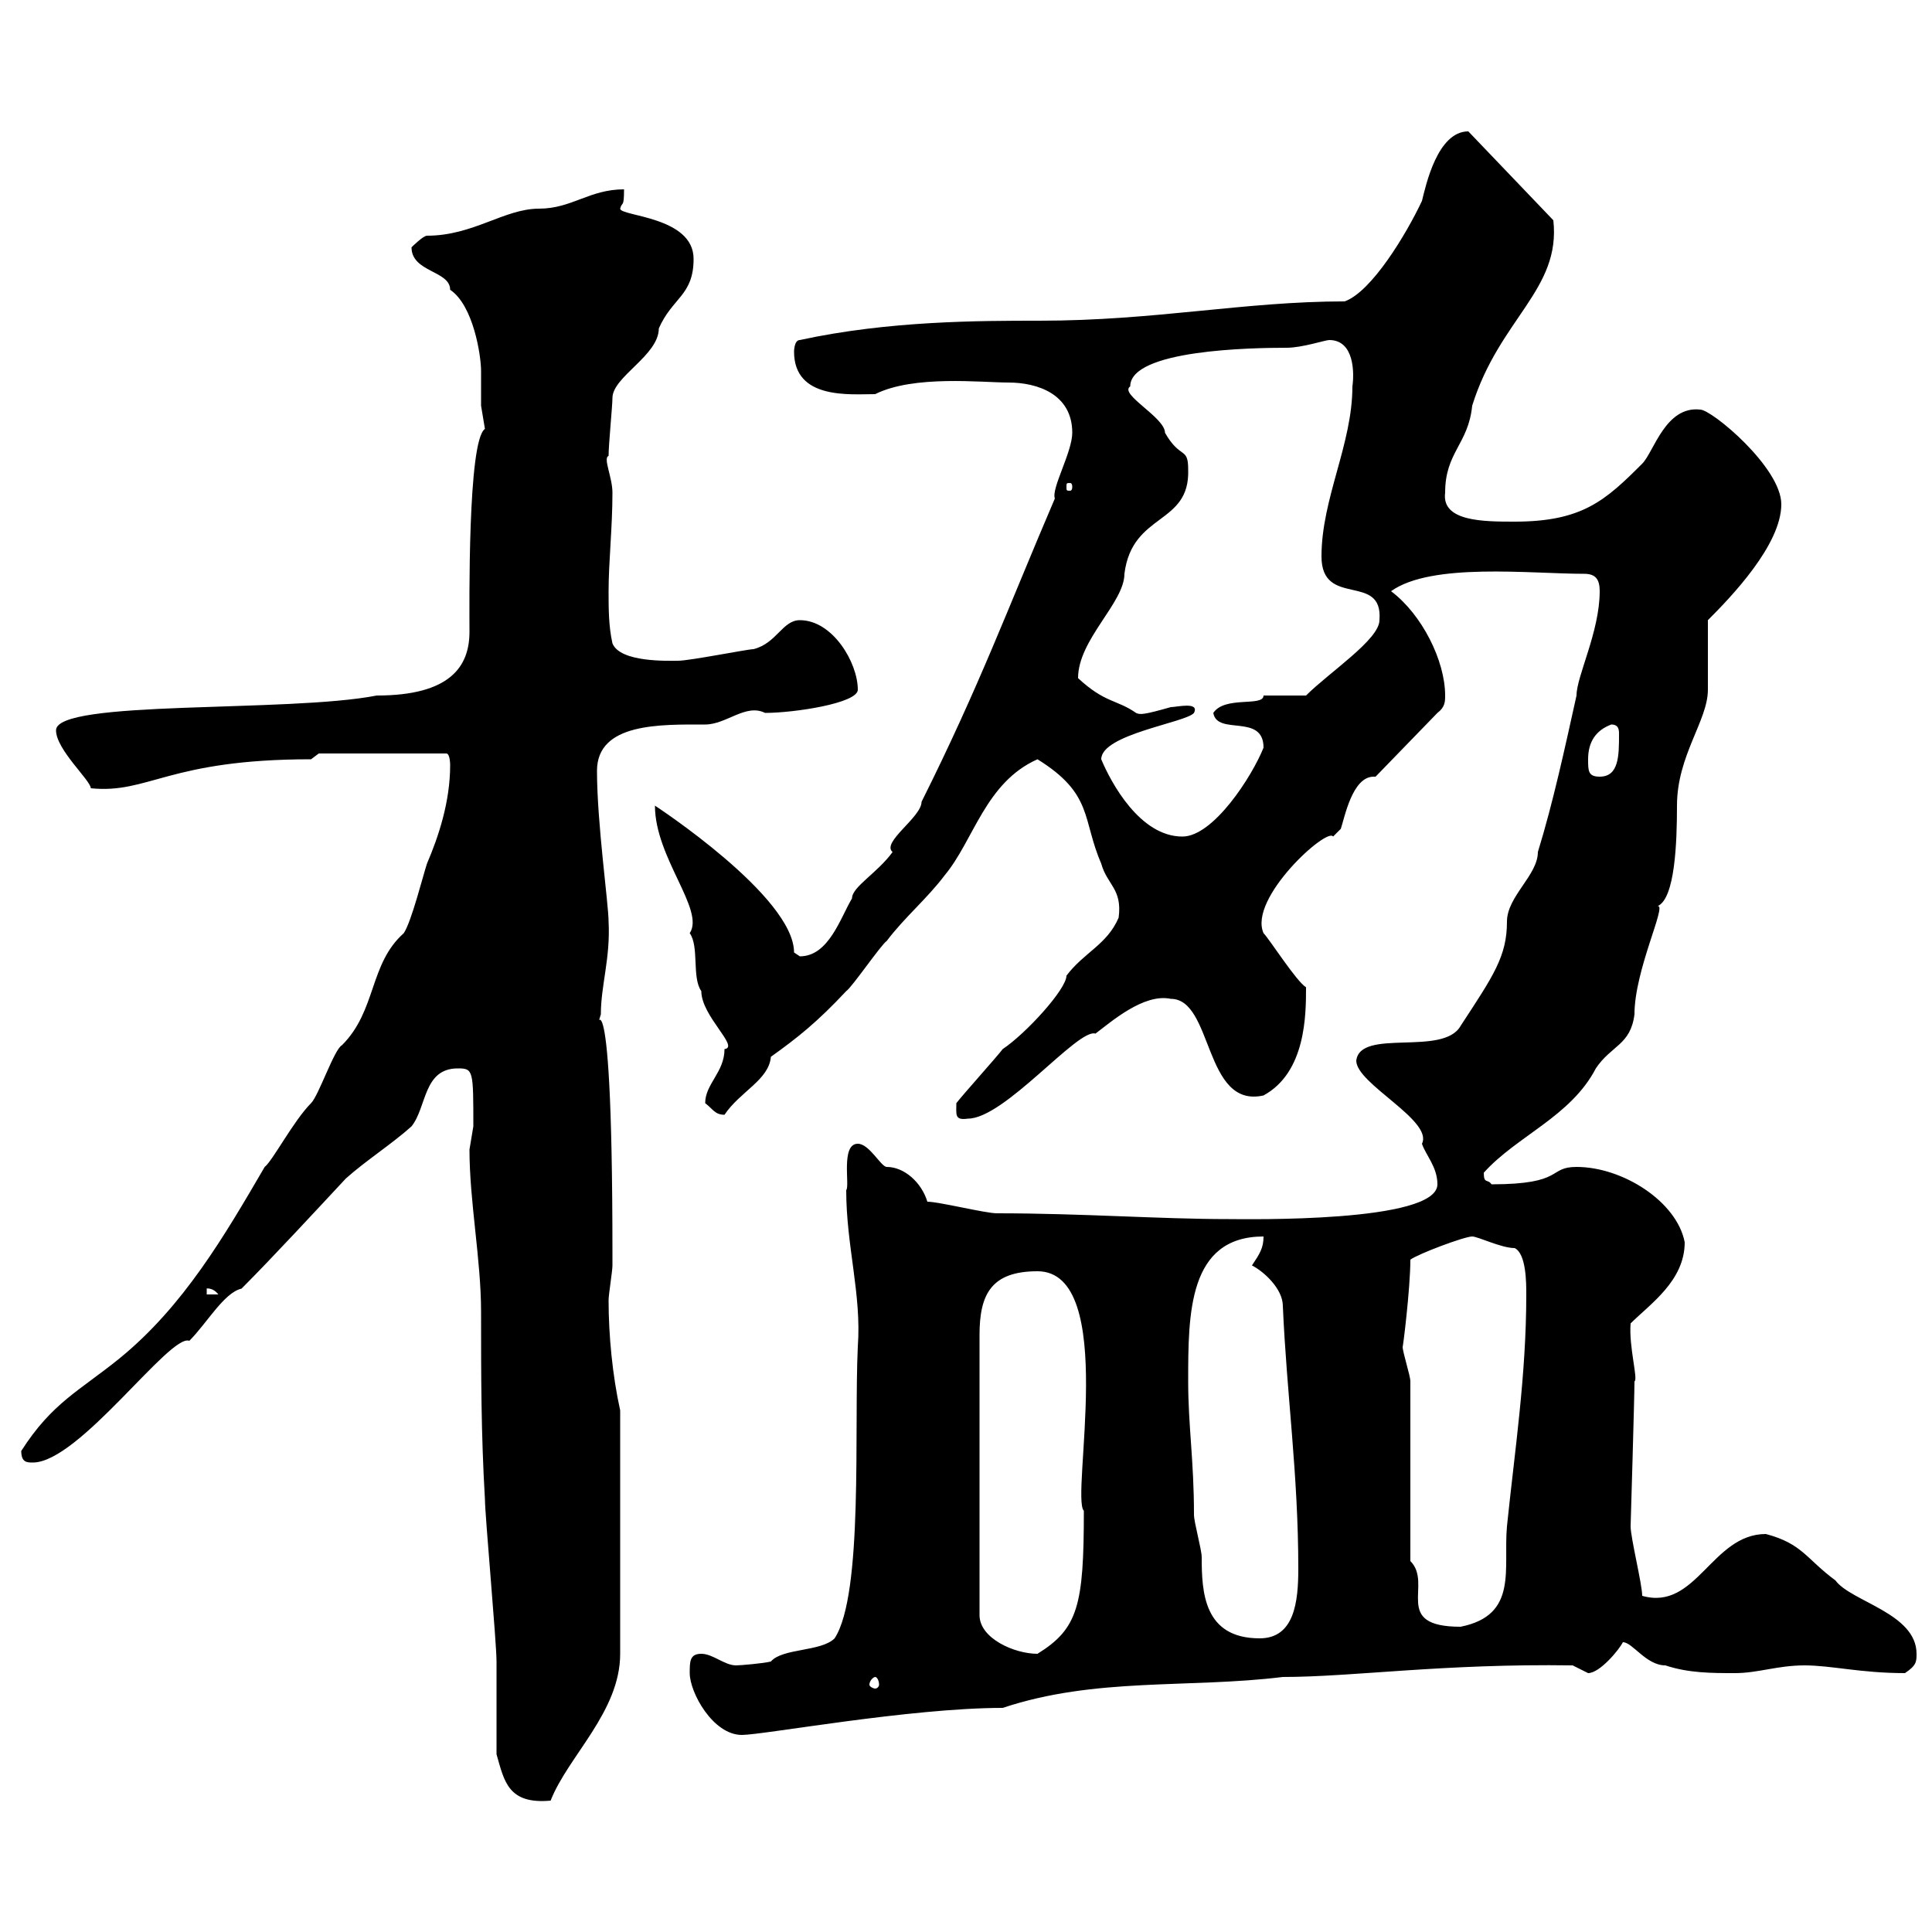 <svg xmlns="http://www.w3.org/2000/svg" xmlns:xlink="http://www.w3.org/1999/xlink" width="300" height="300"><path d="M77.10 272.40C78.30 276.60 78.90 280.20 85.50 279.60C88.20 272.70 96.30 265.80 96.30 256.80L96.30 219C95.10 213.60 94.50 207.30 94.50 201.90C94.50 201 95.10 197.40 95.10 196.50C95.10 196.20 95.10 195.30 95.10 194.70C95.10 144.30 91.80 162.90 93.30 157.50C93.30 153 94.80 148.80 94.50 143.10C94.50 140.40 92.70 127.80 92.70 119.70C92.70 112.20 102.60 112.50 109.50 112.50C112.80 112.50 115.80 109.20 118.80 110.70C123.30 110.70 133.20 109.20 133.20 107.10C133.20 102.90 129.30 96.30 124.20 96.30C121.50 96.30 120.60 99.90 117 100.80C116.10 100.80 107.10 102.60 105.30 102.60C103.80 102.60 96.30 102.90 95.10 99.90C94.50 97.20 94.50 94.50 94.50 91.80C94.50 87.30 95.10 81.90 95.10 76.50C95.10 74.10 93.60 71.10 94.50 70.80C94.50 69 95.10 63 95.10 61.80C95.10 58.50 102.30 55.20 102.30 51C104.40 46.20 107.70 45.90 107.70 40.20C107.70 33.60 96.30 33.60 96.30 32.40C96.60 31.20 96.90 32.40 96.90 29.40C91.50 29.40 88.80 32.40 83.70 32.40C78.30 32.40 73.50 36.60 66.30 36.60C65.70 36.60 63.90 38.40 63.90 38.40C63.90 42.30 69.90 42 69.90 45C73.50 47.40 74.70 55.20 74.70 57.60C74.70 59.40 74.70 60.60 74.70 63C74.70 63 75.30 66.60 75.30 66.60C72.60 68.40 72.90 94.20 72.90 98.10C72.90 103.50 69.90 108 58.50 108C44.70 110.70 8.70 108.60 8.70 113.40C8.70 116.40 14.10 121.20 14.10 122.40C23.10 123.30 26.10 117.90 48.30 117.90C48.30 117.90 49.50 117 49.50 117L69.30 117C69.90 117 69.90 118.80 69.90 118.80C69.90 124.50 68.10 129.90 66.30 134.10C65.70 135.90 63.90 143.10 62.70 144.90C57.30 149.70 58.50 156.90 53.10 162.30C51.90 162.90 49.50 170.10 48.30 171.30C45.60 174 42.30 180.30 41.10 181.20C34.80 192 28.50 202.80 18.60 210.90C12.30 216 8.10 217.80 3.30 225.30C3.30 227.10 4.20 227.10 5.10 227.10C12.30 227.10 26.40 207 29.40 208.20C32.10 205.50 34.80 200.70 37.50 200.10C42.30 195.30 49.50 187.50 53.70 183C56.70 180.30 60.90 177.60 63.90 174.90C66.30 171.90 65.70 165.90 71.10 165.90C73.50 165.90 73.50 166.20 73.50 174.90C73.50 174.90 72.90 178.50 72.90 178.50C72.90 186.60 74.70 195.60 74.70 203.70C74.70 213.60 74.70 222.60 75.30 232.80C75.30 235.20 77.10 255 77.10 258C77.10 259.80 77.10 270.60 77.10 272.40ZM107.10 259.80C107.10 262.80 110.70 269.40 115.20 269.40C118.50 269.40 141.30 265.20 155.70 265.20C170.10 260.40 184.50 262.20 199.20 260.40C210 260.40 224.10 258.30 244.20 258.60C244.20 258.60 246.60 259.80 246.60 259.80C248.40 259.80 251.40 256.20 252 255C253.50 255 255.60 258.60 258.60 258.60C262.20 259.80 265.80 259.80 269.40 259.80C273 259.80 276 258.60 280.20 258.60C284.40 258.60 288.90 259.80 295.80 259.80C297.60 258.60 297.60 258 297.60 256.80C297.60 250.50 287.40 248.70 285 245.40C280.50 242.10 279.90 239.70 274.20 238.20C265.80 238.20 263.40 250.20 255 247.80C255 246 253.20 238.80 253.20 237C253.20 237 253.80 216.90 253.80 214.50C254.40 214.20 252.90 209.10 253.20 205.50C256.20 202.50 261.60 198.90 261.60 192.90C260.40 186.60 252 181.20 244.80 181.20C240.30 181.20 243 183.90 231.60 183.90C231 183 230.40 183.90 230.40 182.10C235.50 176.40 243.90 173.40 247.80 165.90C250.20 162.30 253.20 162.30 253.80 157.50C253.80 150.60 258.90 140.40 257.40 140.70C260.10 139.50 260.40 130.80 260.40 125.10C260.40 117.30 265.20 111.90 265.20 107.10C265.20 105.30 265.20 98.10 265.20 96.30C268.80 92.70 276.60 84.60 276.60 78.30C276.60 72.60 265.80 63.60 264 63.60C258.60 63 256.80 70.20 255 72C249.30 77.70 245.70 81 235.20 81C230.40 81 223.80 81 224.40 76.50C224.40 70.20 228 69 228.60 63C232.80 49.50 242.40 45 241.20 34.20L228 20.40C223.20 20.40 221.40 28.80 220.80 31.20C218.40 36.30 213 45.30 208.80 46.80C193.20 46.80 179.40 49.80 161.40 49.80C152.10 49.80 138 49.80 124.20 52.80C123.30 52.80 123.30 54.60 123.30 54.60C123.30 62.10 132 61.20 135.90 61.20C141.90 58.20 152.40 59.40 156.60 59.40C161.10 59.40 166.50 61.20 166.50 67.20C166.50 70.20 163.20 75.90 163.80 77.40C156.60 94.20 152.10 106.50 143.10 124.50C143.10 126.90 136.80 130.80 138.60 132.30C136.20 135.60 132.30 137.70 132.30 139.50C130.50 142.50 128.70 148.50 124.20 148.50C124.20 148.50 123.30 147.90 123.30 147.90C123.30 139.20 101.70 125.10 101.70 125.10C101.70 133.20 109.50 141.30 107.10 144.90C108.60 147 107.40 151.80 108.90 153.90C108.90 157.80 114.90 162.60 112.50 162.90C112.50 166.50 109.50 168.30 109.50 171.30C110.70 172.20 111 173.10 112.50 173.10C114.90 169.50 119.40 167.70 119.70 164.10C123.90 161.10 126.90 158.70 131.40 153.90C132.30 153.30 136.80 146.70 137.70 146.10C140.40 142.50 144 139.50 146.70 135.90C151.20 130.50 153 121.50 161.10 117.90C169.80 123.30 168 127.20 171 134.10C171.90 137.40 174.30 138 173.70 142.50C171.90 146.70 168.30 147.90 165.60 151.50C165.60 153.60 159.30 160.50 155.70 162.90C154.80 164.10 149.40 170.10 148.50 171.30C148.50 173.10 148.20 174 150.30 173.70C156 173.70 167.40 159.60 170.10 160.50C172.50 158.70 177.60 154.20 181.80 155.10C188.40 155.10 186.90 172.20 196.20 170.10C202.80 166.50 202.80 157.50 202.80 153.30C201.30 152.40 197.10 145.80 196.20 144.90C193.80 139.50 206.10 128.40 207 129.90C207 129.90 208.20 128.70 208.20 128.70C208.80 126.90 210 120.60 213.30 120.60C213.30 120.60 213.30 120.60 213.60 120.60L223.20 110.70C224.40 109.80 224.40 108.90 224.40 108C224.40 102.60 220.80 95.40 216 91.80C222.30 87.30 237.60 89.10 246 89.10C247.80 89.10 248.40 90 248.40 91.80C248.40 98.10 244.80 105 244.80 108C243 116.10 241.20 124.50 238.80 132.30C238.80 135.90 234 139.20 234 143.10C234 148.50 231.90 151.50 226.80 159.30C224.10 164.10 211.20 159.60 210.60 164.70C210.60 168.30 222.60 174 220.80 177.60C221.40 179.40 223.20 181.20 223.20 183.90C223.20 189.90 193.50 189.30 190.80 189.30C180 189.30 168 188.40 154.80 188.40C153 188.40 145.80 186.60 144 186.60C143.10 183.60 140.40 181.20 137.70 181.20C136.80 181.20 135 177.60 133.20 177.60C130.50 177.60 132 184.20 131.40 184.80C131.40 193.50 133.80 201 133.20 209.10C132.60 221.70 134.10 247.50 129.60 254.40C127.50 256.50 121.50 255.90 119.70 258C118.50 258.30 114.90 258.60 114.30 258.60C112.50 258.60 110.70 256.80 108.90 256.80C107.10 256.80 107.10 258 107.10 259.80ZM135.90 260.40C136.20 260.40 136.50 261 136.50 261.60C136.50 261.90 136.20 262.20 135.90 262.20C135.60 262.20 135 261.90 135 261.60C135 261 135.60 260.40 135.90 260.40ZM161.10 197.40C173.70 197.40 166.20 232.50 168.30 234.60C168.30 249.30 167.40 252.90 161.10 256.80C157.50 256.80 152.10 254.40 152.10 250.80L152.10 207.30C152.10 201 153.90 197.40 161.10 197.40ZM184.50 214.50C184.50 204 184.50 192 196.20 192C196.20 193.80 195.60 194.70 194.40 196.50C196.20 197.40 199.20 200.10 199.20 202.80C199.80 216.60 201.60 228.90 201.60 243.60C201.60 248.70 201 254.40 195.60 254.40C186.90 254.40 186.60 247.20 186.60 241.80C186.60 240.60 185.40 236.40 185.40 235.20C185.40 226.80 184.50 221.40 184.50 214.50ZM219 242.40L219 214.50C219 213.60 217.80 210 217.80 209.10C217.80 209.70 219 200.10 219 195.60C220.20 194.70 227.40 192 228.60 192C229.50 192 233.10 193.80 235.20 193.80C237 194.70 237 199.20 237 201C237 213.60 235.20 225.30 234 237C233.40 243.60 235.80 250.80 226.80 252.60C216 252.60 222.60 246 219 242.40ZM32.10 200.10C31.80 200.10 33 199.80 33.90 201L32.10 201ZM171 117.90C171 114 184.20 112.20 185.40 110.70C186.30 108.90 182.70 109.80 181.80 109.80C177.60 111 177 111 176.40 110.70C173.40 108.60 171.60 109.20 167.40 105.30C167.40 99.30 174.60 93.60 174.60 89.10C175.80 79.50 184.80 81.60 184.50 72.90C184.50 69.30 183.30 71.40 180.90 67.20C180.90 64.80 173.70 61.20 175.50 60C175.50 54.30 194.40 54 199.80 54C202.20 54 205.80 52.80 206.40 52.80C210.30 52.80 210.30 57.90 210 60C210 69 205.20 77.40 205.20 86.40C205.20 94.50 214.80 88.80 214.20 96.30C214.20 99.30 206.40 104.40 202.80 108L196.20 108C196.20 109.80 190.20 108 188.40 110.70C189 114.30 196.20 110.70 196.20 116.10C194.40 120.60 188.40 129.90 183.60 129.90C177 129.90 172.50 121.50 171 117.90ZM246.60 117.90C246.60 115.20 247.80 113.40 250.20 112.50C251.40 112.50 251.40 113.40 251.40 114C251.40 117.30 251.40 120.60 248.40 120.60C246.60 120.60 246.60 119.70 246.60 117.90ZM166.50 75.60C166.50 76.20 166.20 76.20 166.20 76.20C165.60 76.20 165.60 76.20 165.60 75.60C165.60 75 165.60 75 166.20 75C166.20 75 166.50 75 166.50 75.60Z"/></svg>